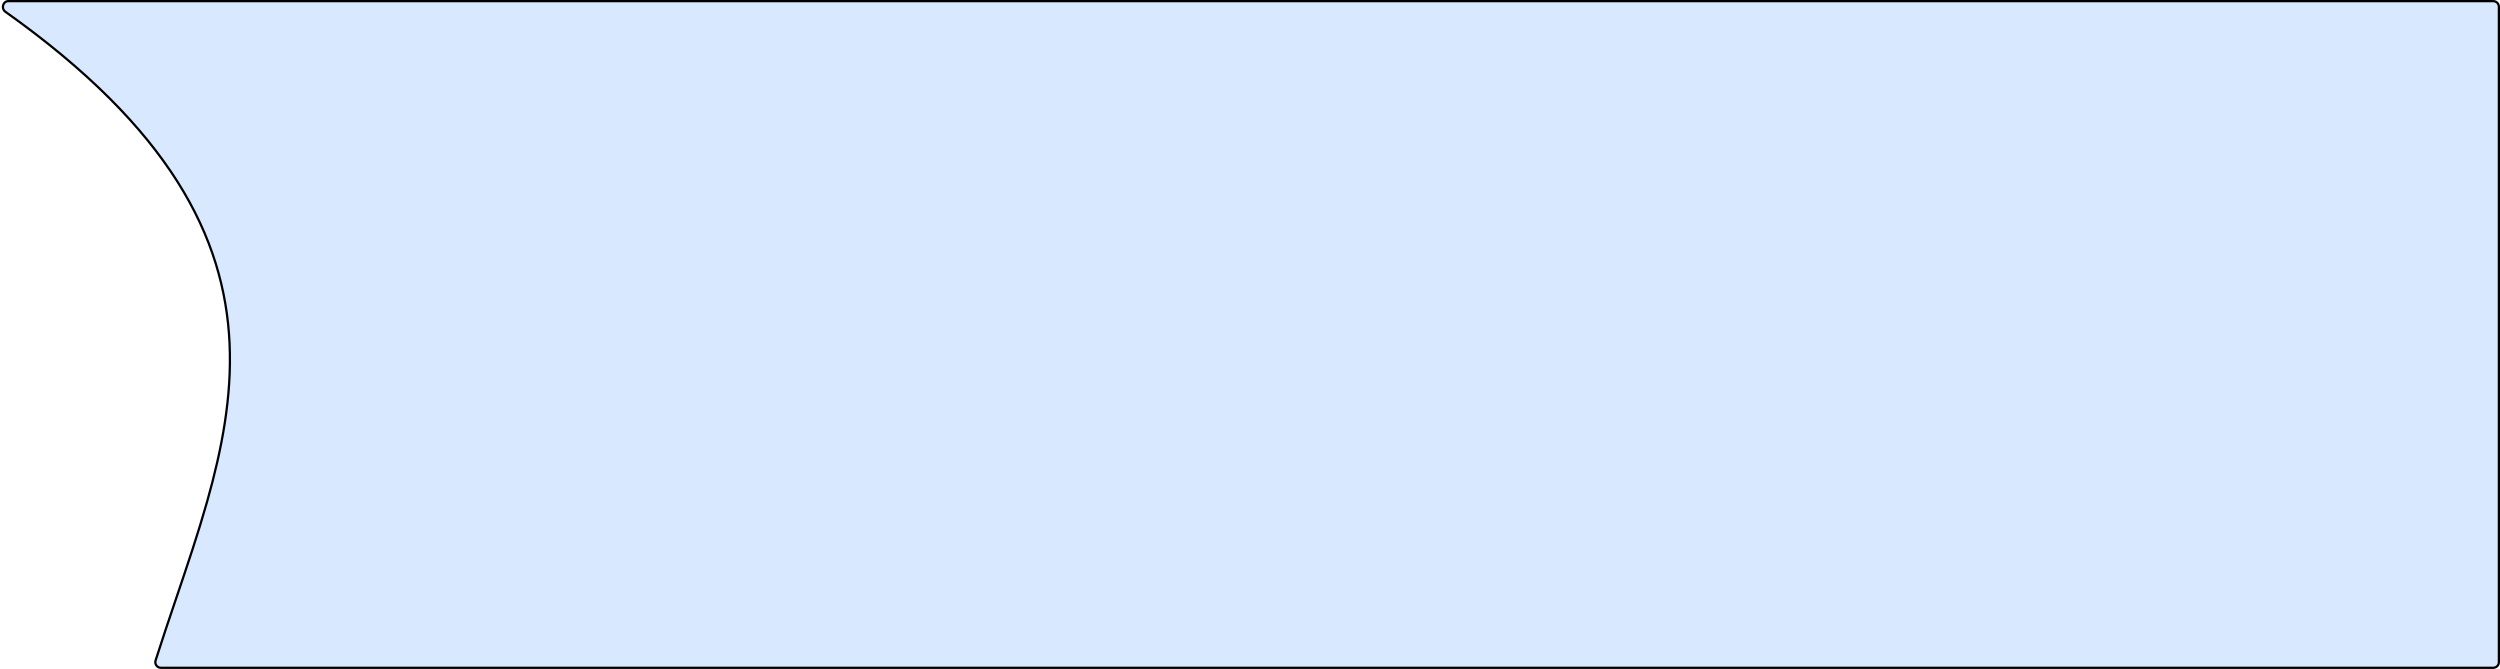 <?xml version="1.0" encoding="UTF-8"?> <svg xmlns="http://www.w3.org/2000/svg" width="1110" height="297" viewBox="0 0 1110 297" fill="none"> <path d="M2.395 5.225C1.386 4.509 1.103 3.331 1.394 2.312C1.683 1.298 2.521 0.5 3.741 0.5H1107C1108.38 0.5 1109.5 1.619 1109.5 3V294C1109.5 295.381 1108.38 296.5 1107 296.5H71.453C69.768 296.5 68.569 294.868 69.077 293.265C71.983 284.093 75.071 274.972 78.146 265.887C83.046 251.413 87.913 237.035 91.962 222.705C98.556 199.361 103.003 176.062 101.926 152.484C99.768 105.283 75.478 57.108 2.395 5.225Z" fill="#D8E8FF" stroke="black"></path> </svg> 